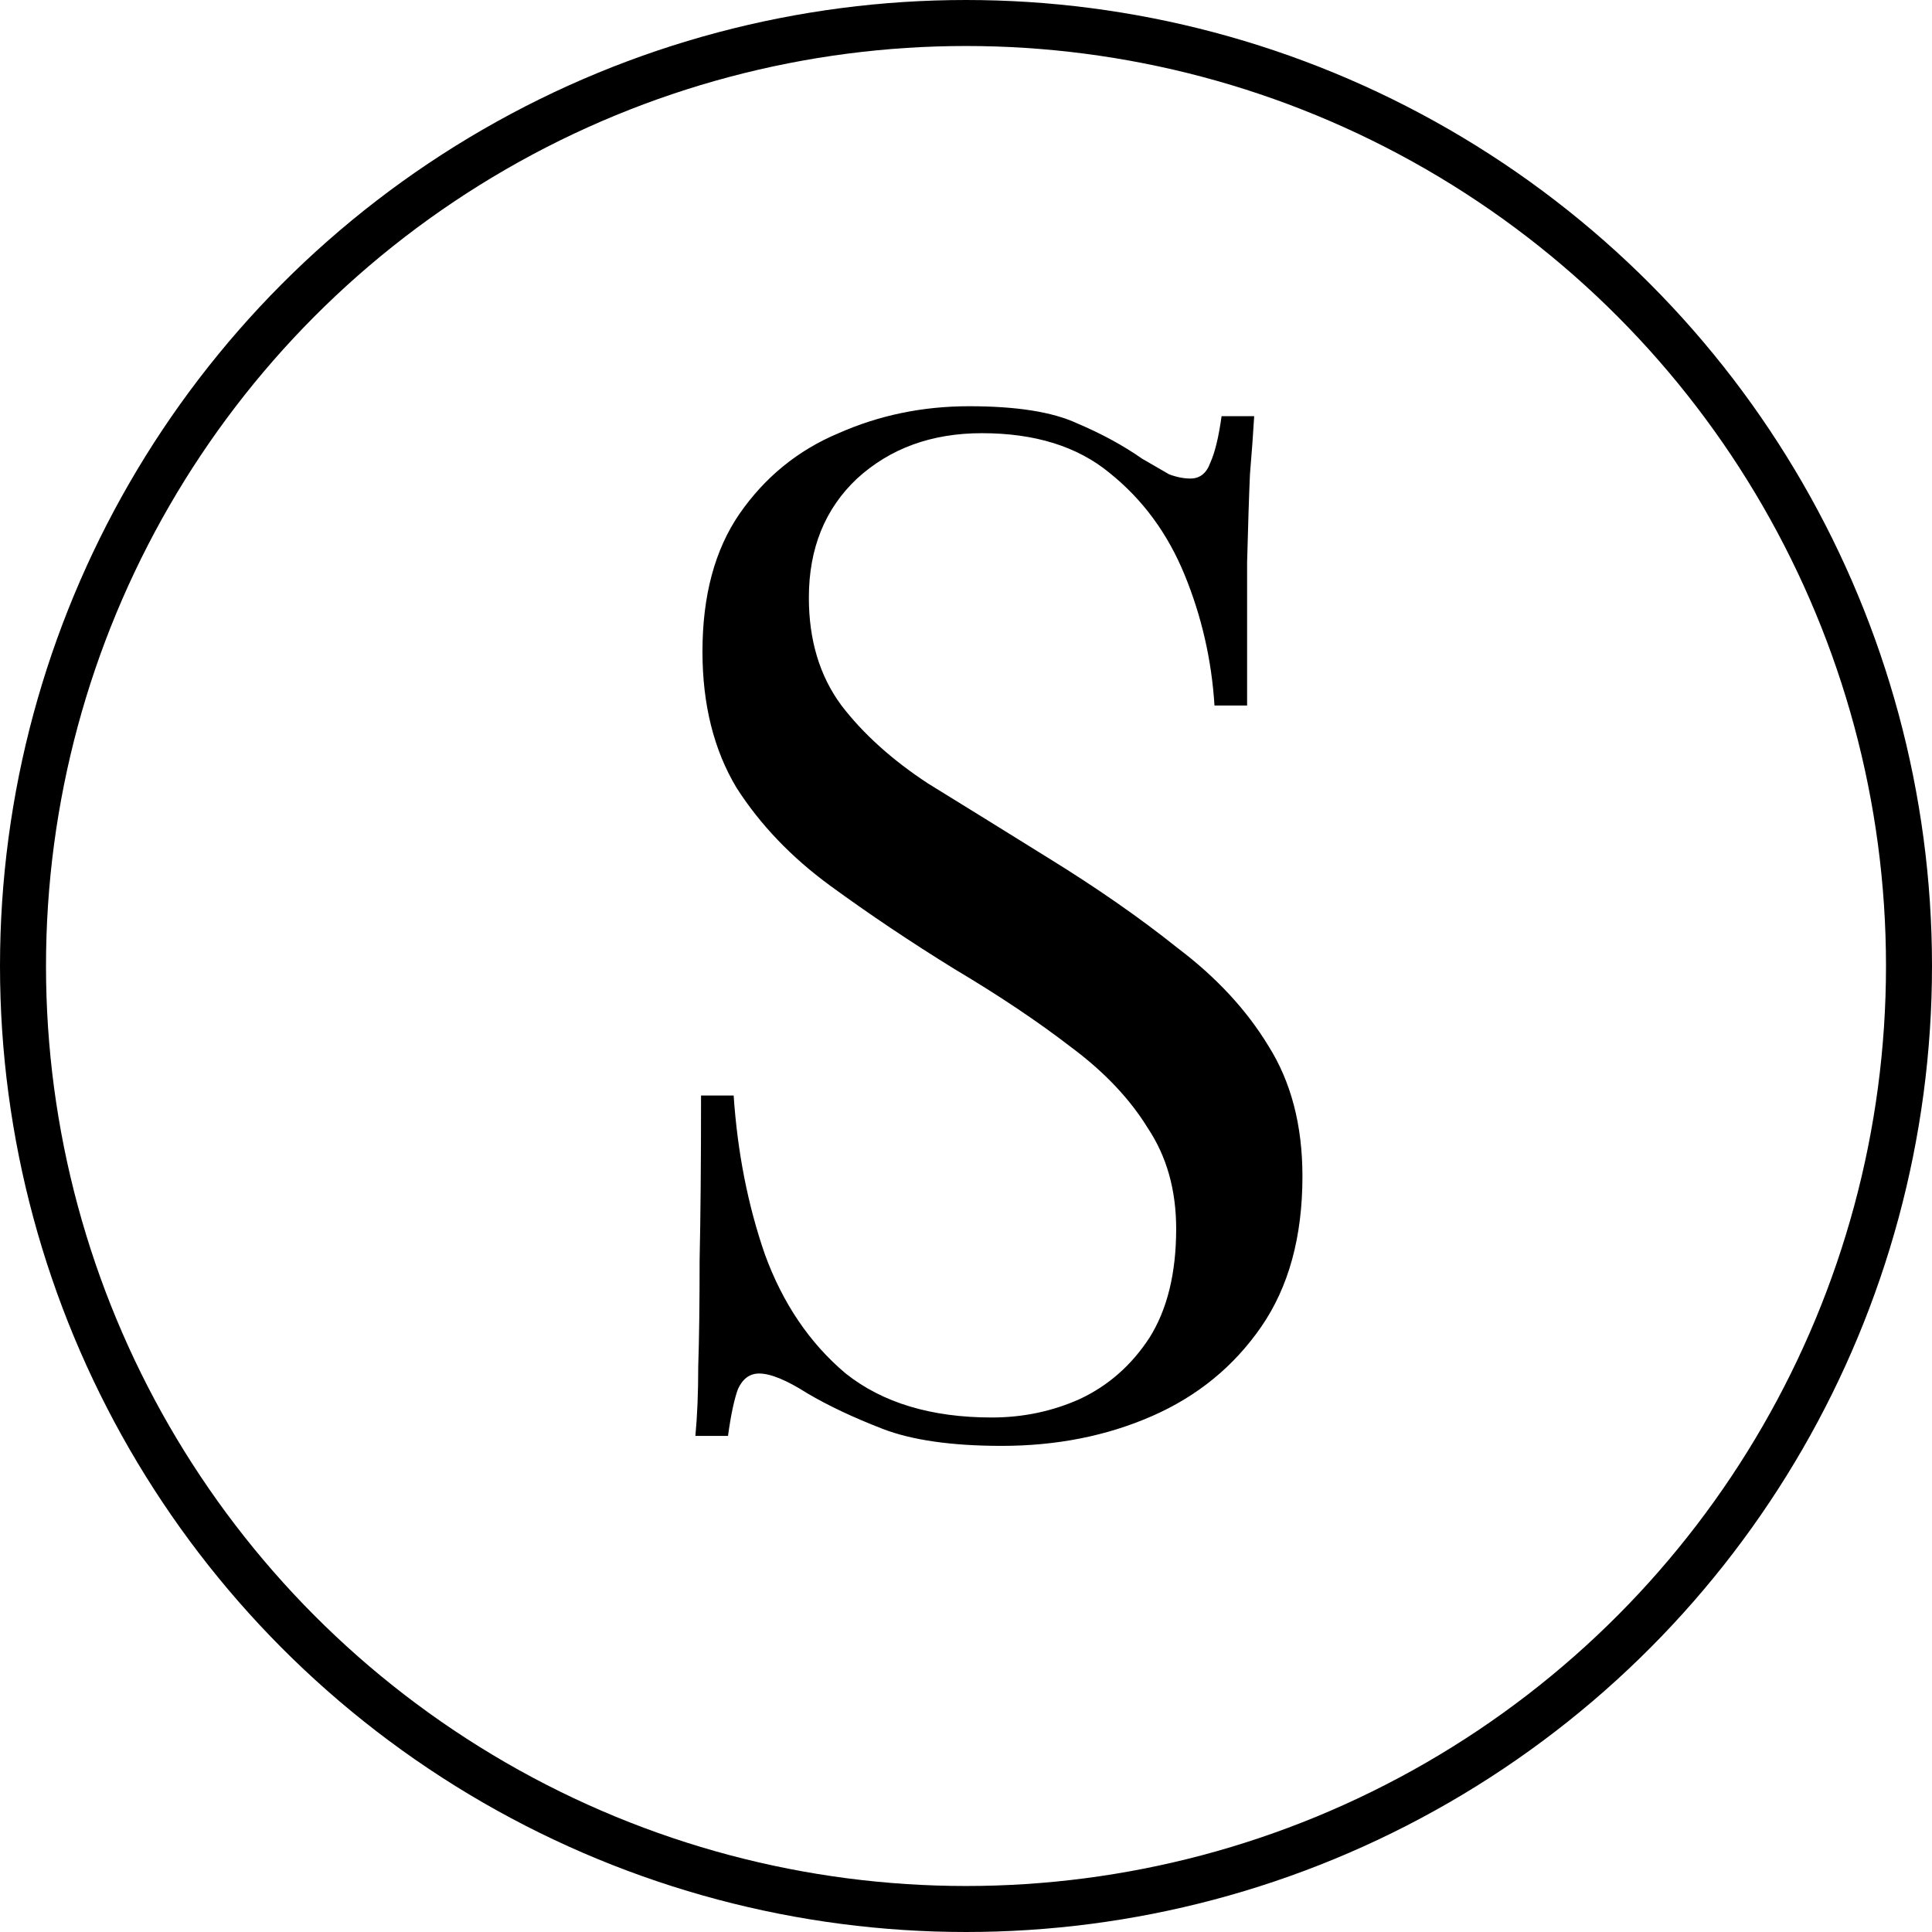 <svg width="42" height="42" viewBox="0 0 42 42" fill="none" xmlns="http://www.w3.org/2000/svg">
<path d="M21.068 8.831C22.096 8.831 22.877 8.954 23.411 9.201C23.945 9.427 24.418 9.684 24.829 9.972C25.076 10.116 25.271 10.229 25.415 10.311C25.58 10.373 25.734 10.403 25.878 10.403C26.083 10.403 26.227 10.29 26.309 10.064C26.412 9.838 26.494 9.499 26.556 9.047H27.265C27.245 9.396 27.214 9.818 27.173 10.311C27.152 10.784 27.132 11.421 27.111 12.223C27.111 13.004 27.111 14.042 27.111 15.337H26.402C26.34 14.35 26.124 13.404 25.754 12.5C25.384 11.596 24.84 10.856 24.12 10.28C23.421 9.704 22.496 9.417 21.345 9.417C20.256 9.417 19.351 9.746 18.632 10.403C17.933 11.061 17.584 11.924 17.584 12.993C17.584 13.918 17.82 14.699 18.293 15.337C18.765 15.953 19.392 16.519 20.174 17.032C20.975 17.526 21.839 18.06 22.764 18.636C23.832 19.294 24.778 19.951 25.6 20.609C26.443 21.246 27.101 21.956 27.574 22.737C28.067 23.518 28.314 24.463 28.314 25.573C28.314 26.889 28.015 27.978 27.419 28.842C26.823 29.705 26.032 30.352 25.045 30.784C24.059 31.216 22.969 31.432 21.777 31.432C20.688 31.432 19.824 31.308 19.187 31.062C18.55 30.815 18.005 30.558 17.553 30.291C17.101 30.003 16.751 29.859 16.504 29.859C16.299 29.859 16.145 29.972 16.042 30.198C15.96 30.424 15.888 30.764 15.826 31.216H15.117C15.158 30.784 15.179 30.281 15.179 29.705C15.199 29.109 15.209 28.338 15.209 27.392C15.23 26.447 15.24 25.255 15.24 23.816H15.949C16.032 25.049 16.258 26.2 16.628 27.269C17.018 28.338 17.604 29.201 18.385 29.859C19.187 30.496 20.245 30.815 21.561 30.815C22.239 30.815 22.877 30.681 23.473 30.414C24.089 30.126 24.593 29.684 24.984 29.088C25.374 28.472 25.569 27.68 25.569 26.714C25.569 25.871 25.364 25.142 24.953 24.525C24.562 23.888 24.007 23.302 23.288 22.767C22.568 22.212 21.726 21.647 20.759 21.072C19.793 20.476 18.889 19.869 18.046 19.253C17.203 18.636 16.525 17.927 16.011 17.125C15.518 16.303 15.271 15.316 15.271 14.165C15.271 12.952 15.538 11.955 16.073 11.174C16.628 10.373 17.347 9.787 18.231 9.417C19.115 9.026 20.061 8.831 21.068 8.831Z" fill="black"/>
<circle cx="21" cy="21" r="20.5" stroke="black"/>
</svg>
